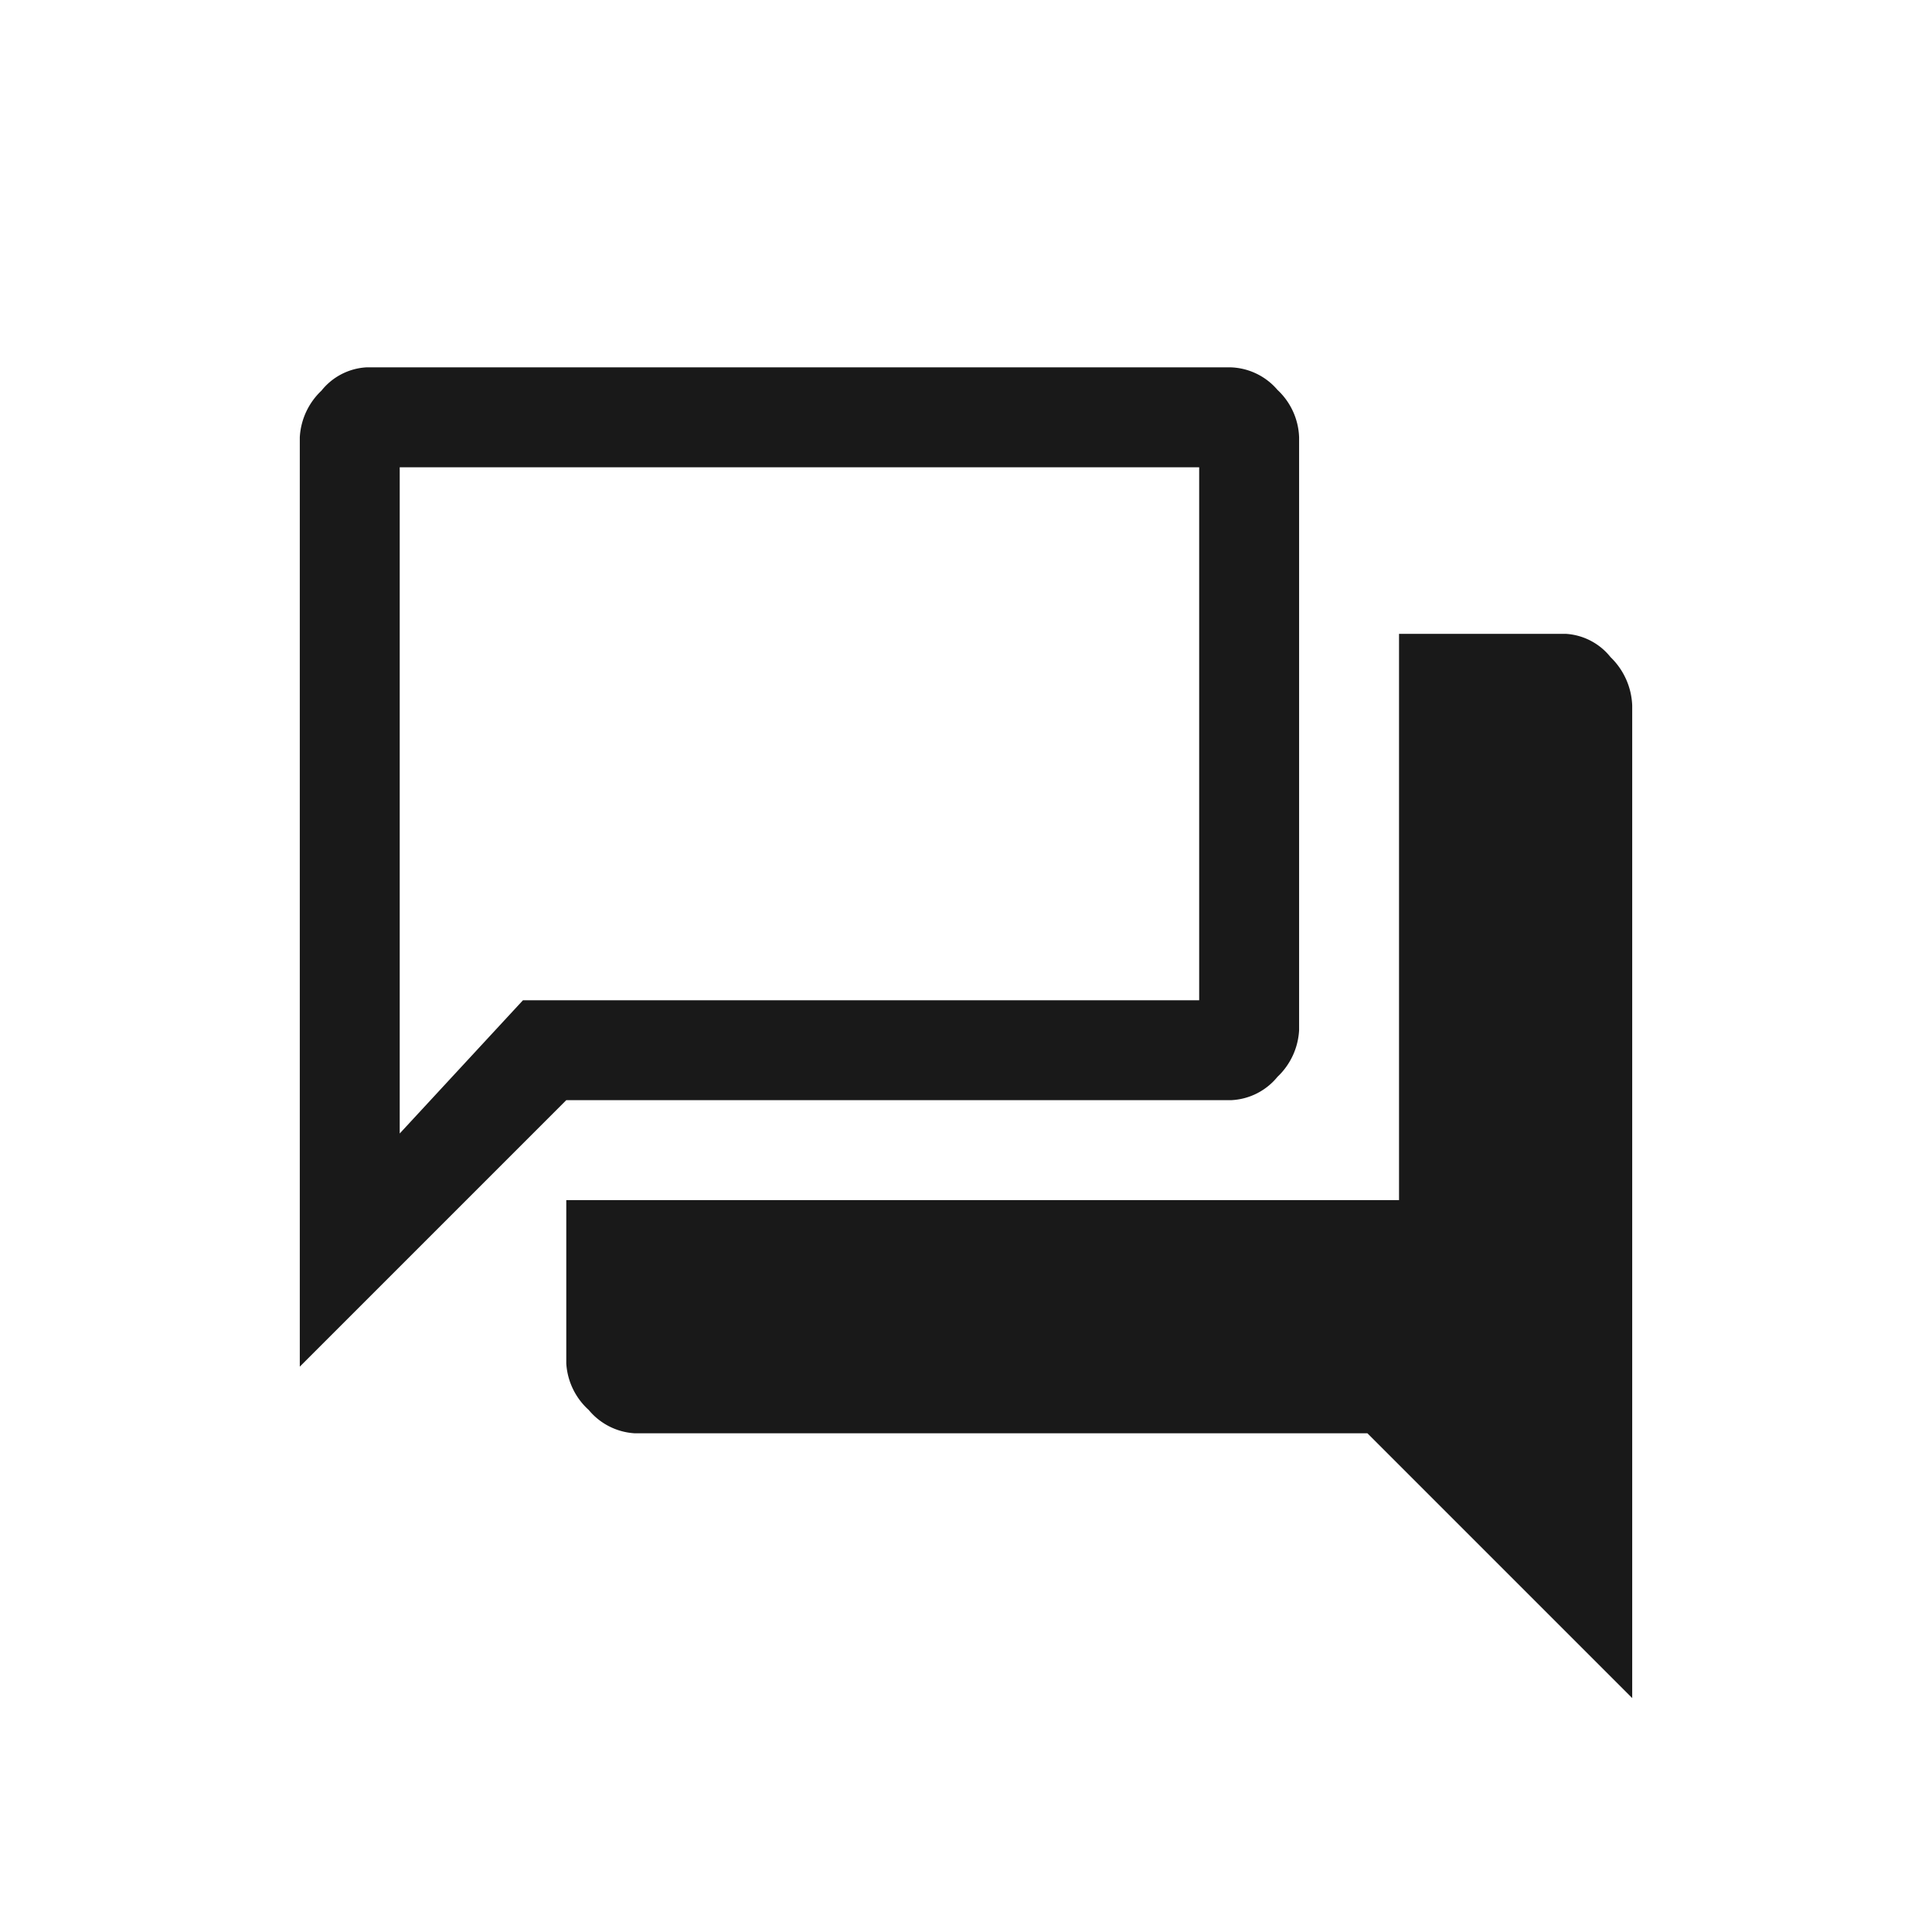 <svg xmlns="http://www.w3.org/2000/svg" width="29" height="29" viewBox="0 0 29 29">
  <g id="グループ_585" data-name="グループ 585" transform="translate(4835 13449)">
    <rect id="長方形_1277" data-name="長方形 1277" width="29" height="29" transform="translate(-4835 -13449)" fill="none"/>
    <path id="forum_FILL0_wght400_GRAD0_opsz48_1_" data-name="forum_FILL0_wght400_GRAD0_opsz48 (1)" d="M85.025-864a.969.969,0,0,1-.688-.35,1.023,1.023,0,0,1-.337-.7v-2.45H96.5V-876H99a.93.93,0,0,1,.675.35,1.063,1.063,0,0,1,.325.725v14.9L96.025-864ZM80-865v-13.95a1.04,1.04,0,0,1,.325-.7A.931.931,0,0,1,81-880H93.975a.964.964,0,0,1,.7.338,1.02,1.02,0,0,1,.325.712v8.9a1.04,1.04,0,0,1-.325.7.951.951,0,0,1-.7.35H84Zm13.5-5.5v-8h-12v10l1.85-2Zm-12,0v0Z" transform="translate(-4910.5 -12563.486)" fill="#191919"/>
  </g>
</svg>